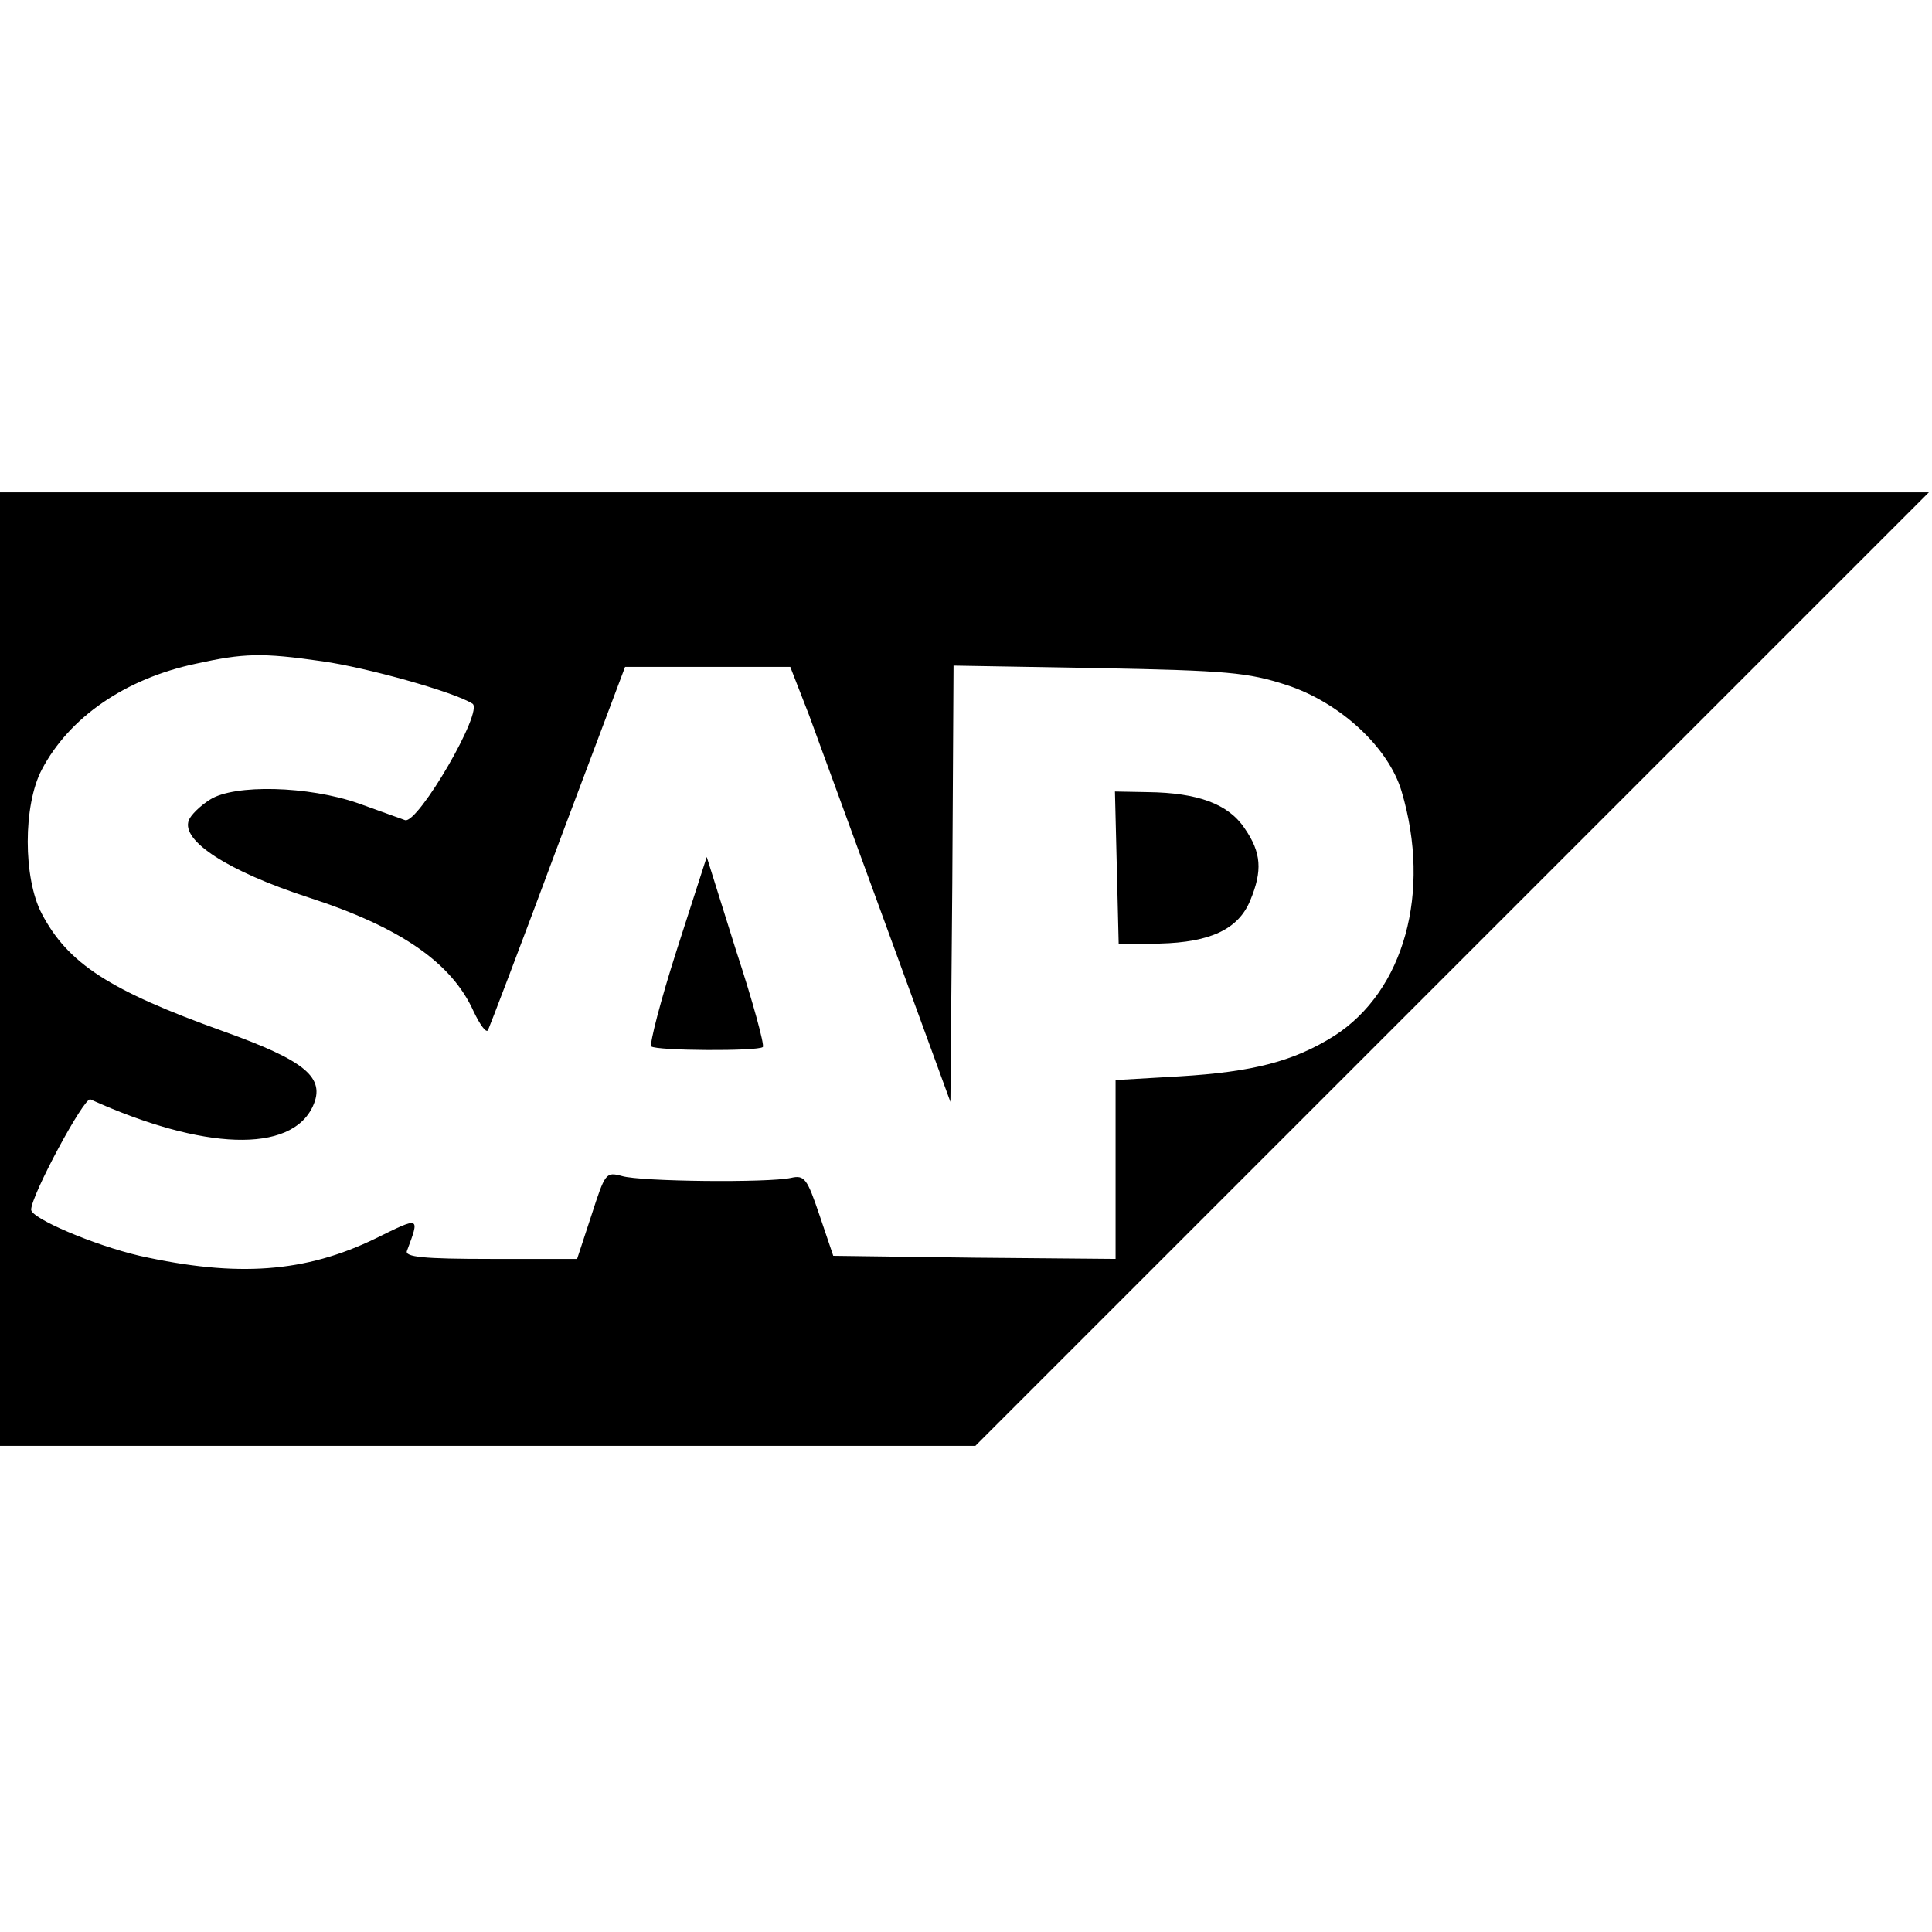 <?xml version="1.0" standalone="no"?>
<!DOCTYPE svg PUBLIC "-//W3C//DTD SVG 20010904//EN"
 "http://www.w3.org/TR/2001/REC-SVG-20010904/DTD/svg10.dtd">
<svg version="1.0" xmlns="http://www.w3.org/2000/svg"
 width="310pt" height="310pt" viewBox="0 0 310 310"
 preserveAspectRatio="xMidYMid meet">
<g transform="translate(0,310) scale(0.1,-0.1)"
fill="#000000" stroke="none">
<path d="M0 1545 l0 -765 783 0 782 0 765 765 765 765 -1548 0 -1547 0 0 -765z
m517 494 c71 -10 211 -49 241 -68 19 -11 -87 -193 -108 -187 -8 3 -42 15 -75
27 -80 28 -199 31 -238 6 -16 -10 -31 -25 -34 -33 -13 -33 63 -82 192 -124
148 -48 230 -105 265 -183 10 -21 20 -35 23 -30 2 4 53 137 112 296 l108 287
132 0 133 0 30 -77 c16 -43 73 -200 128 -350 l99 -271 3 350 2 350 233 -4
c207 -4 239 -7 301 -27 86 -28 164 -100 185 -171 48 -162 4 -320 -108 -392
-65 -41 -131 -58 -248 -65 l-103 -6 0 -144 0 -143 -227 2 -226 3 -22 65 c-20
59 -24 65 -46 60 -37 -8 -241 -6 -271 3 -26 7 -27 5 -49 -63 l-23 -70 -139 0
c-107 0 -138 3 -134 13 21 56 21 55 -50 20 -113 -55 -222 -63 -379 -28 -73 17
-174 60 -174 74 0 23 85 181 95 177 181 -82 322 -87 357 -11 21 46 -12 73
-143 120 -184 66 -250 109 -292 189 -30 57 -30 174 0 231 44 84 134 146 247
170 77 17 106 18 203 4z"/>
<path d="M1792 1708 l3 -123 66 1 c81 2 126 23 145 69 20 48 18 77 -9 116 -26
39 -75 57 -155 58 l-53 1 3 -122z"/>
<path d="M1086 1576 c-26 -81 -44 -151 -41 -155 8 -7 171 -8 179 -1 3 3 -16
73 -43 155 l-47 150 -48 -149z"/>
</g>
</svg>
